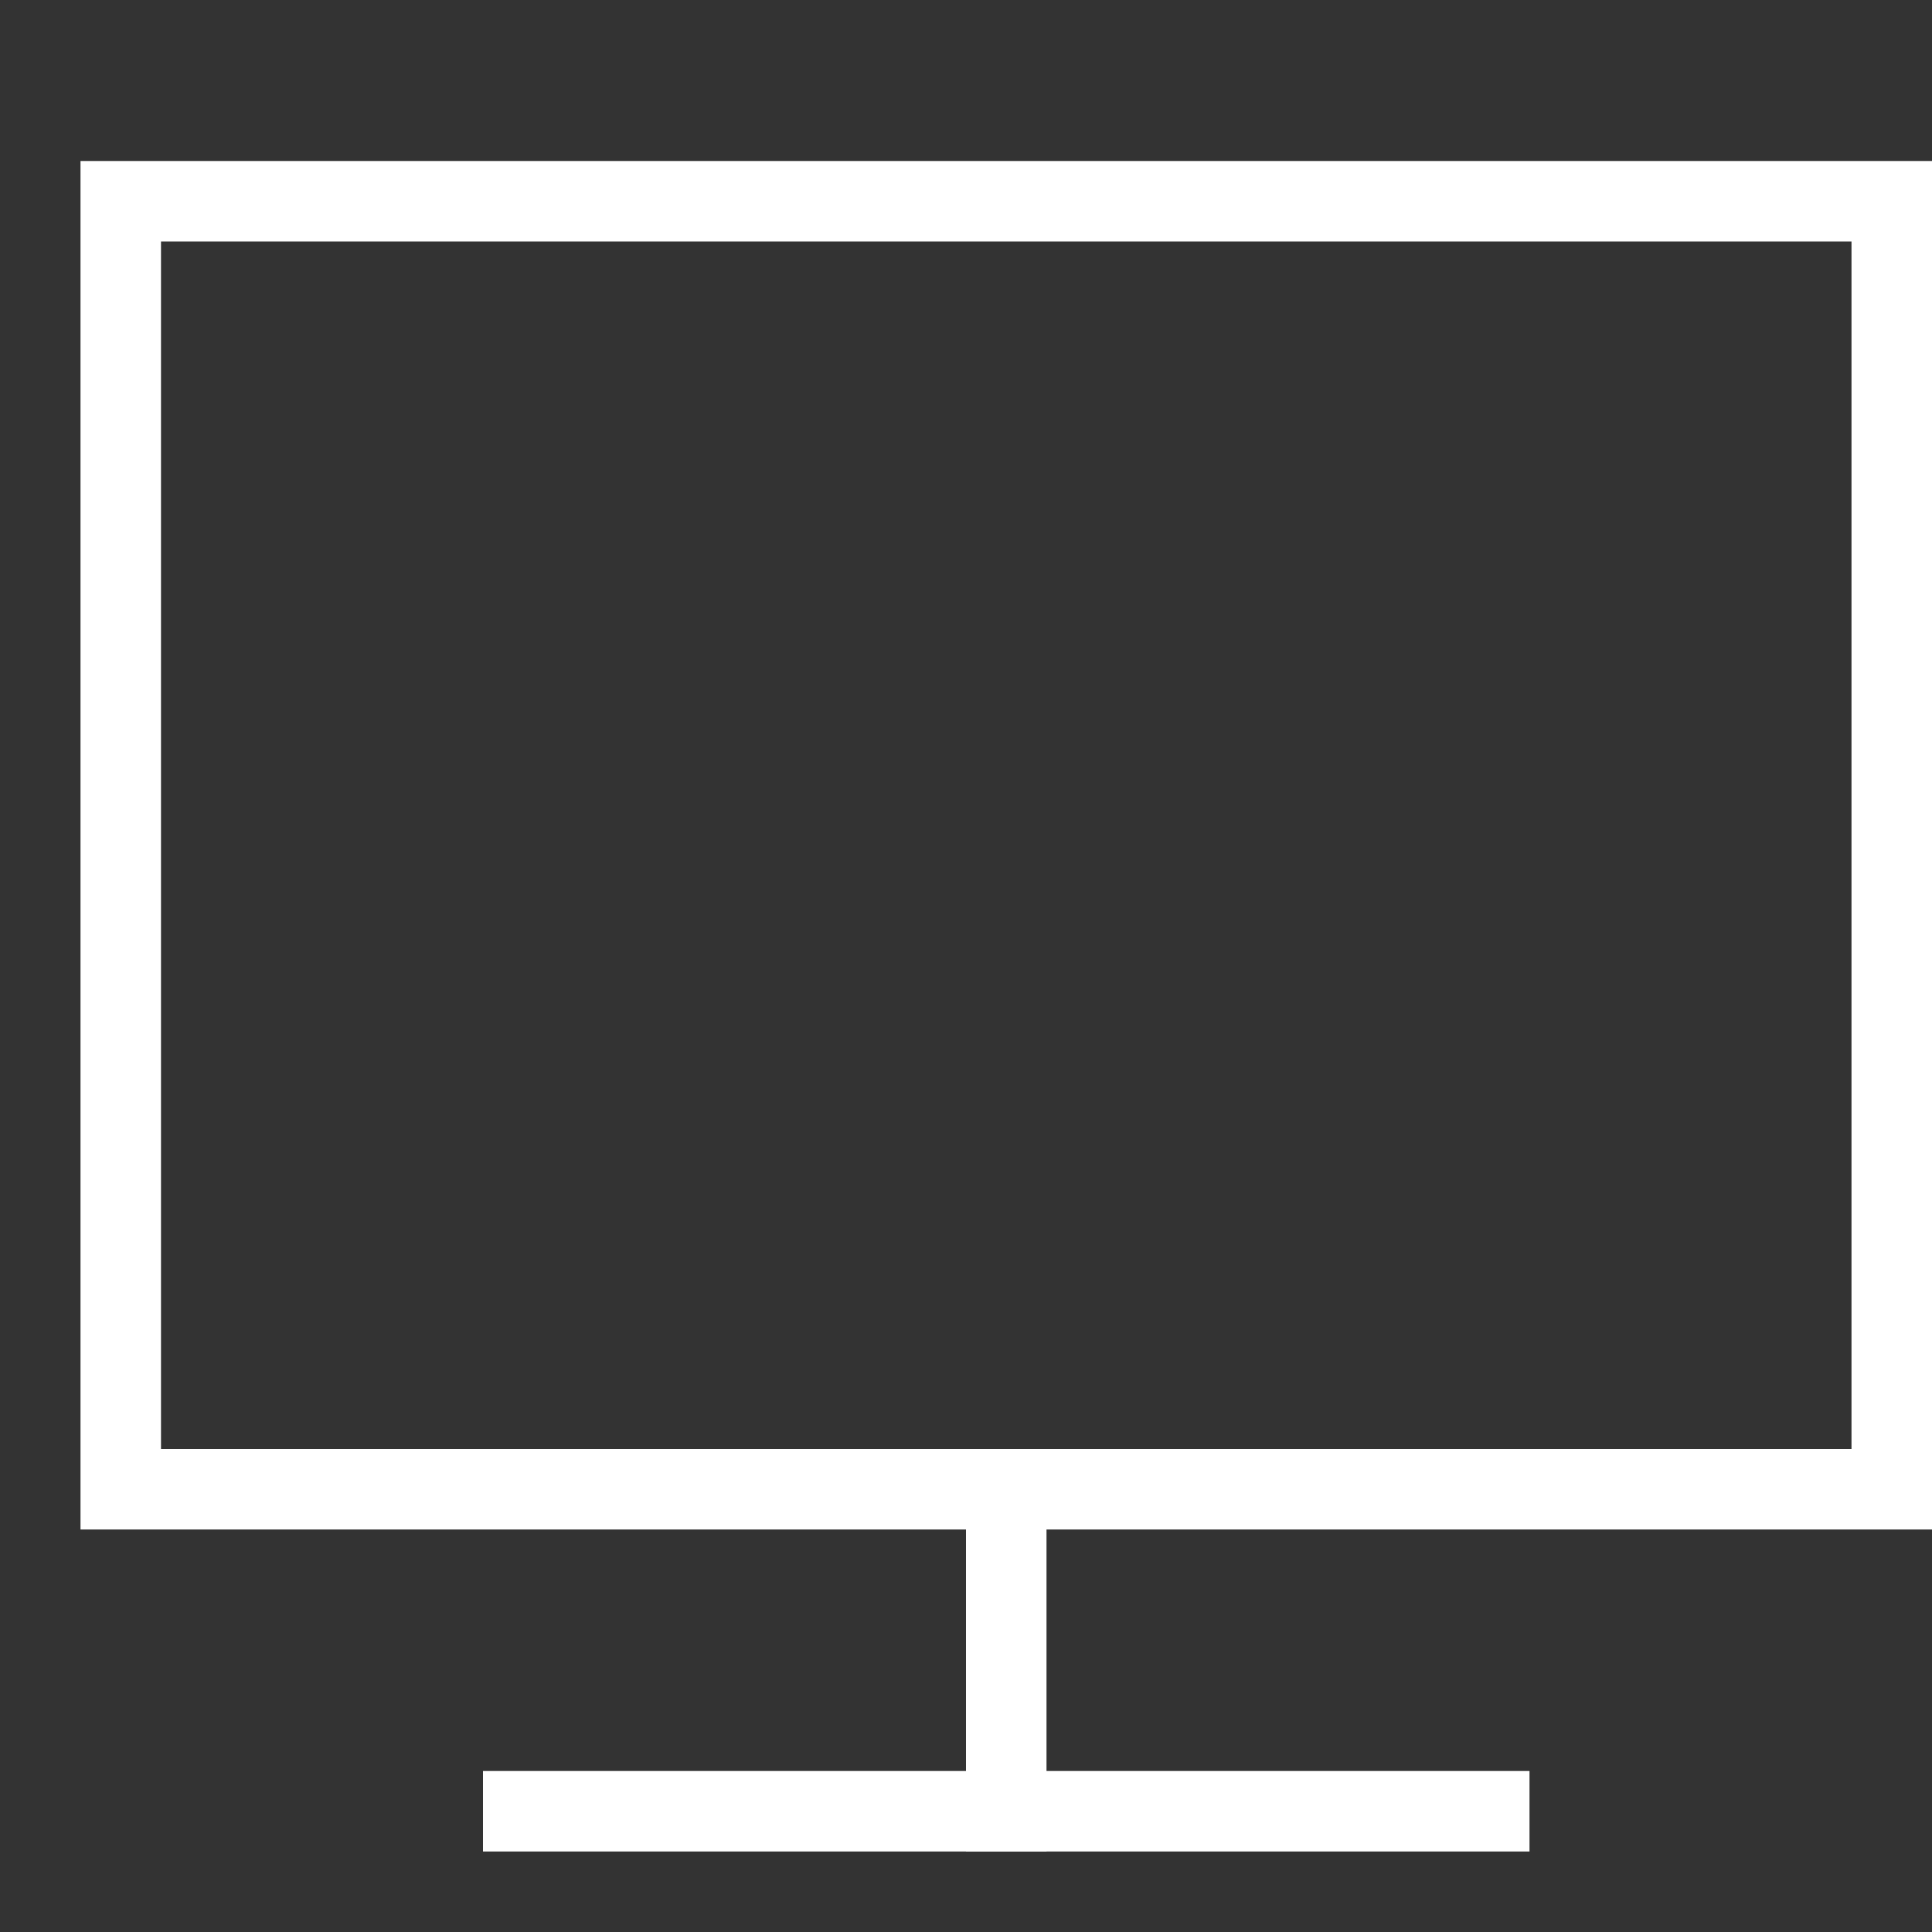 <svg width="24" height="24" viewBox="0 0 24 24" fill="none" xmlns="http://www.w3.org/2000/svg">
<rect x="0" y="0" width="24" height="24" fill="#333333" stroke="none"/>
<path d="M12.5 22.5V18.5" stroke="white" stroke-miterlimit="10" stroke-linecap="square"/>
<path d="M6.5 22.5H18.5" stroke="white" stroke-miterlimit="10" stroke-linecap="square"/>
<path d="M23.5 2.5H1.5V18.5H23.5V2.5Z" stroke="white" stroke-miterlimit="10" stroke-linecap="square"/>
</svg>

